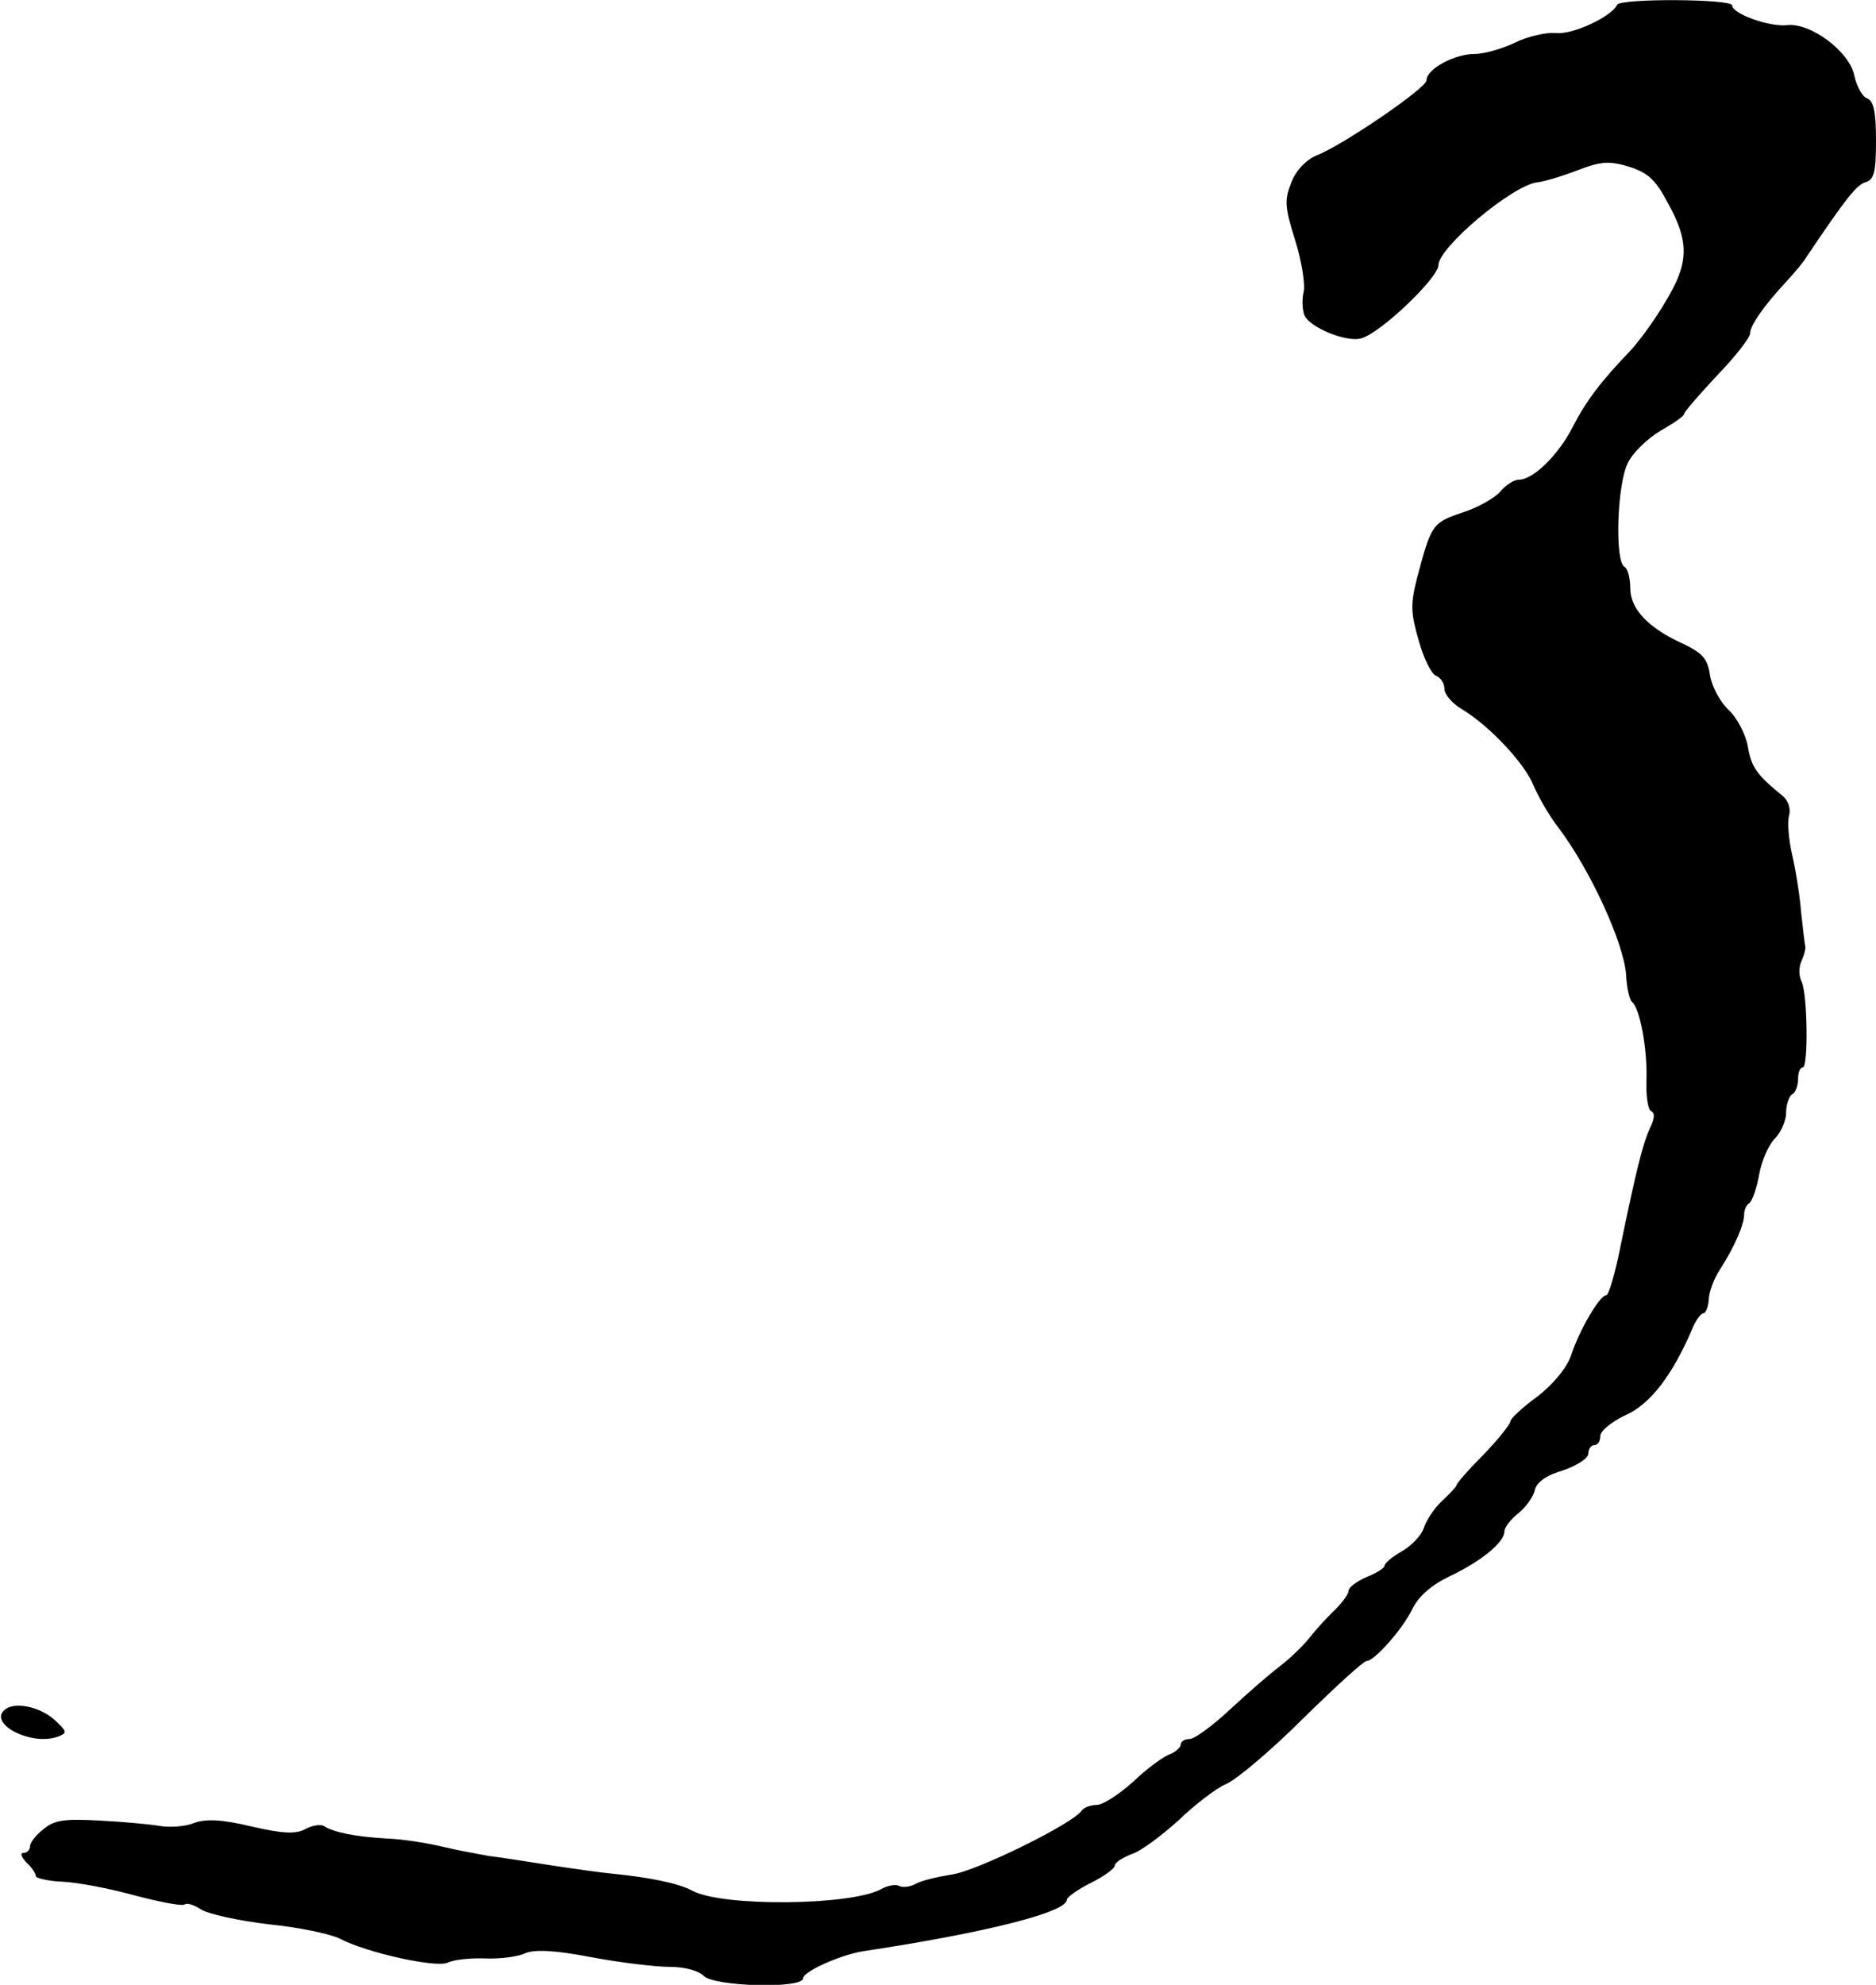 <?xml version="1.0" standalone="no"?>
<!DOCTYPE svg PUBLIC "-//W3C//DTD SVG 20010904//EN"
 "http://www.w3.org/TR/2001/REC-SVG-20010904/DTD/svg10.dtd">
<svg version="1.0" xmlns="http://www.w3.org/2000/svg"
 width="313pt" height="331pt" viewBox="0 0 313 331"
 preserveAspectRatio="xMidYMid meet">
<g transform="translate(0,331) scale(0.1,-0.1)"
fill="#000000" stroke="none">
<path d="M2698 3302 c-8 -19 -75 -51 -103 -47 -17 1 -47 -6 -67 -16 -21 -10
-51 -19 -68 -19 -33 0 -80 -25 -80 -44 0 -13 -141 -109 -183 -125 -17 -7 -34
-24 -42 -44 -12 -30 -12 -41 6 -98 11 -35 17 -74 14 -86 -3 -12 -2 -29 1 -38
8 -21 72 -47 96 -39 33 10 128 101 128 122 0 29 123 133 165 138 11 1 41 10
67 20 39 15 53 16 86 6 31 -10 44 -21 65 -61 30 -54 33 -86 15 -128 -16 -36
-54 -92 -78 -118 -49 -51 -74 -84 -96 -127 -24 -47 -66 -88 -90 -88 -8 0 -22
-9 -31 -20 -10 -11 -38 -27 -64 -35 -49 -17 -51 -19 -75 -110 -11 -43 -10 -58
3 -103 8 -29 21 -56 29 -59 8 -3 14 -13 14 -22 0 -9 13 -24 28 -33 47 -28 107
-92 121 -129 8 -18 26 -50 41 -69 53 -70 109 -192 113 -245 1 -22 6 -43 10
-46 13 -10 26 -79 24 -132 -1 -26 3 -49 8 -50 6 -3 6 -12 -2 -28 -12 -26 -23
-70 -49 -196 -9 -46 -20 -83 -24 -83 -11 0 -45 -58 -59 -101 -7 -20 -29 -47
-56 -68 -25 -18 -45 -37 -45 -41 0 -5 -20 -30 -45 -56 -25 -25 -45 -48 -45
-51 0 -2 -11 -14 -24 -26 -13 -12 -26 -32 -30 -44 -4 -13 -20 -30 -37 -40 -16
-9 -29 -20 -29 -24 0 -4 -13 -12 -30 -19 -16 -7 -30 -17 -30 -23 0 -5 -10 -19
-22 -31 -13 -12 -32 -33 -43 -47 -11 -14 -33 -35 -50 -48 -16 -12 -54 -45 -83
-72 -29 -27 -59 -49 -67 -49 -8 0 -15 -4 -15 -9 0 -5 -8 -12 -17 -16 -10 -3
-38 -23 -61 -45 -24 -22 -52 -40 -62 -40 -10 0 -21 -4 -25 -9 -12 -21 -177
-102 -217 -107 -24 -4 -51 -10 -61 -16 -9 -5 -22 -6 -27 -3 -5 3 -19 1 -31 -6
-52 -27 -264 -29 -314 -2 -22 12 -70 22 -130 28 -22 2 -71 9 -110 15 -38 6
-83 13 -100 15 -16 3 -50 9 -75 15 -25 6 -67 13 -95 14 -51 3 -88 10 -105 21
-5 3 -19 1 -30 -5 -16 -9 -38 -8 -90 4 -50 12 -76 13 -96 6 -14 -6 -41 -8 -58
-5 -17 3 -62 7 -101 9 -57 3 -74 1 -92 -14 -13 -10 -23 -23 -23 -29 0 -6 -5
-11 -11 -11 -6 0 -3 -7 5 -16 9 -8 16 -19 16 -23 0 -3 20 -8 44 -9 24 -1 78
-11 121 -23 42 -11 79 -18 83 -15 3 3 15 0 27 -8 12 -8 63 -19 113 -25 50 -5
103 -16 119 -24 46 -24 161 -49 180 -40 10 5 38 8 63 7 25 -1 55 3 67 9 15 6
48 5 110 -7 48 -9 107 -16 130 -16 24 0 48 -6 57 -15 17 -18 166 -22 166 -4 0
11 62 39 100 45 205 31 340 65 340 86 0 4 18 17 40 28 22 11 40 24 40 29 0 5
13 13 28 19 16 5 50 31 78 56 27 26 63 54 80 61 18 8 76 57 129 110 53 52 100
95 105 95 13 0 60 53 76 86 11 22 31 40 62 55 53 25 92 57 92 75 0 7 11 21 24
31 13 11 25 28 27 39 3 12 19 24 47 32 23 8 42 20 42 28 0 8 5 14 10 14 6 0
10 7 10 15 0 9 19 24 42 35 41 18 78 66 111 143 6 15 15 27 19 27 4 0 8 10 9
23 0 12 9 36 20 52 24 38 39 73 39 90 0 8 4 16 9 19 5 4 12 25 16 47 4 23 16
50 26 60 10 10 19 30 19 43 0 14 5 28 10 31 6 3 10 15 10 26 0 10 3 19 8 19 9
0 8 120 -2 143 -5 9 -5 25 0 35 4 9 7 20 6 24 -1 4 -4 29 -7 57 -2 27 -9 70
-15 96 -6 26 -8 55 -5 65 3 11 -1 24 -10 32 -44 36 -53 48 -59 84 -4 21 -19
49 -33 61 -13 13 -27 38 -30 57 -4 28 -13 37 -44 52 -58 26 -89 58 -89 93 0
16 -4 33 -10 36 -16 10 -12 138 6 173 8 17 33 41 55 54 21 12 39 24 39 28 0 3
25 32 55 64 30 31 55 63 55 70 0 13 22 45 60 86 14 15 30 34 35 43 64 95 82
118 97 123 15 4 18 17 18 70 0 48 -4 66 -15 70 -8 3 -17 20 -21 37 -7 40 -73
90 -113 85 -29 -3 -91 19 -91 33 0 11 -187 12 -192 1z"/>
<path d="M11 461 c-36 -23 40 -64 86 -47 15 6 15 8 -3 25 -23 23 -64 33 -83
22z"/>
</g>
</svg>
